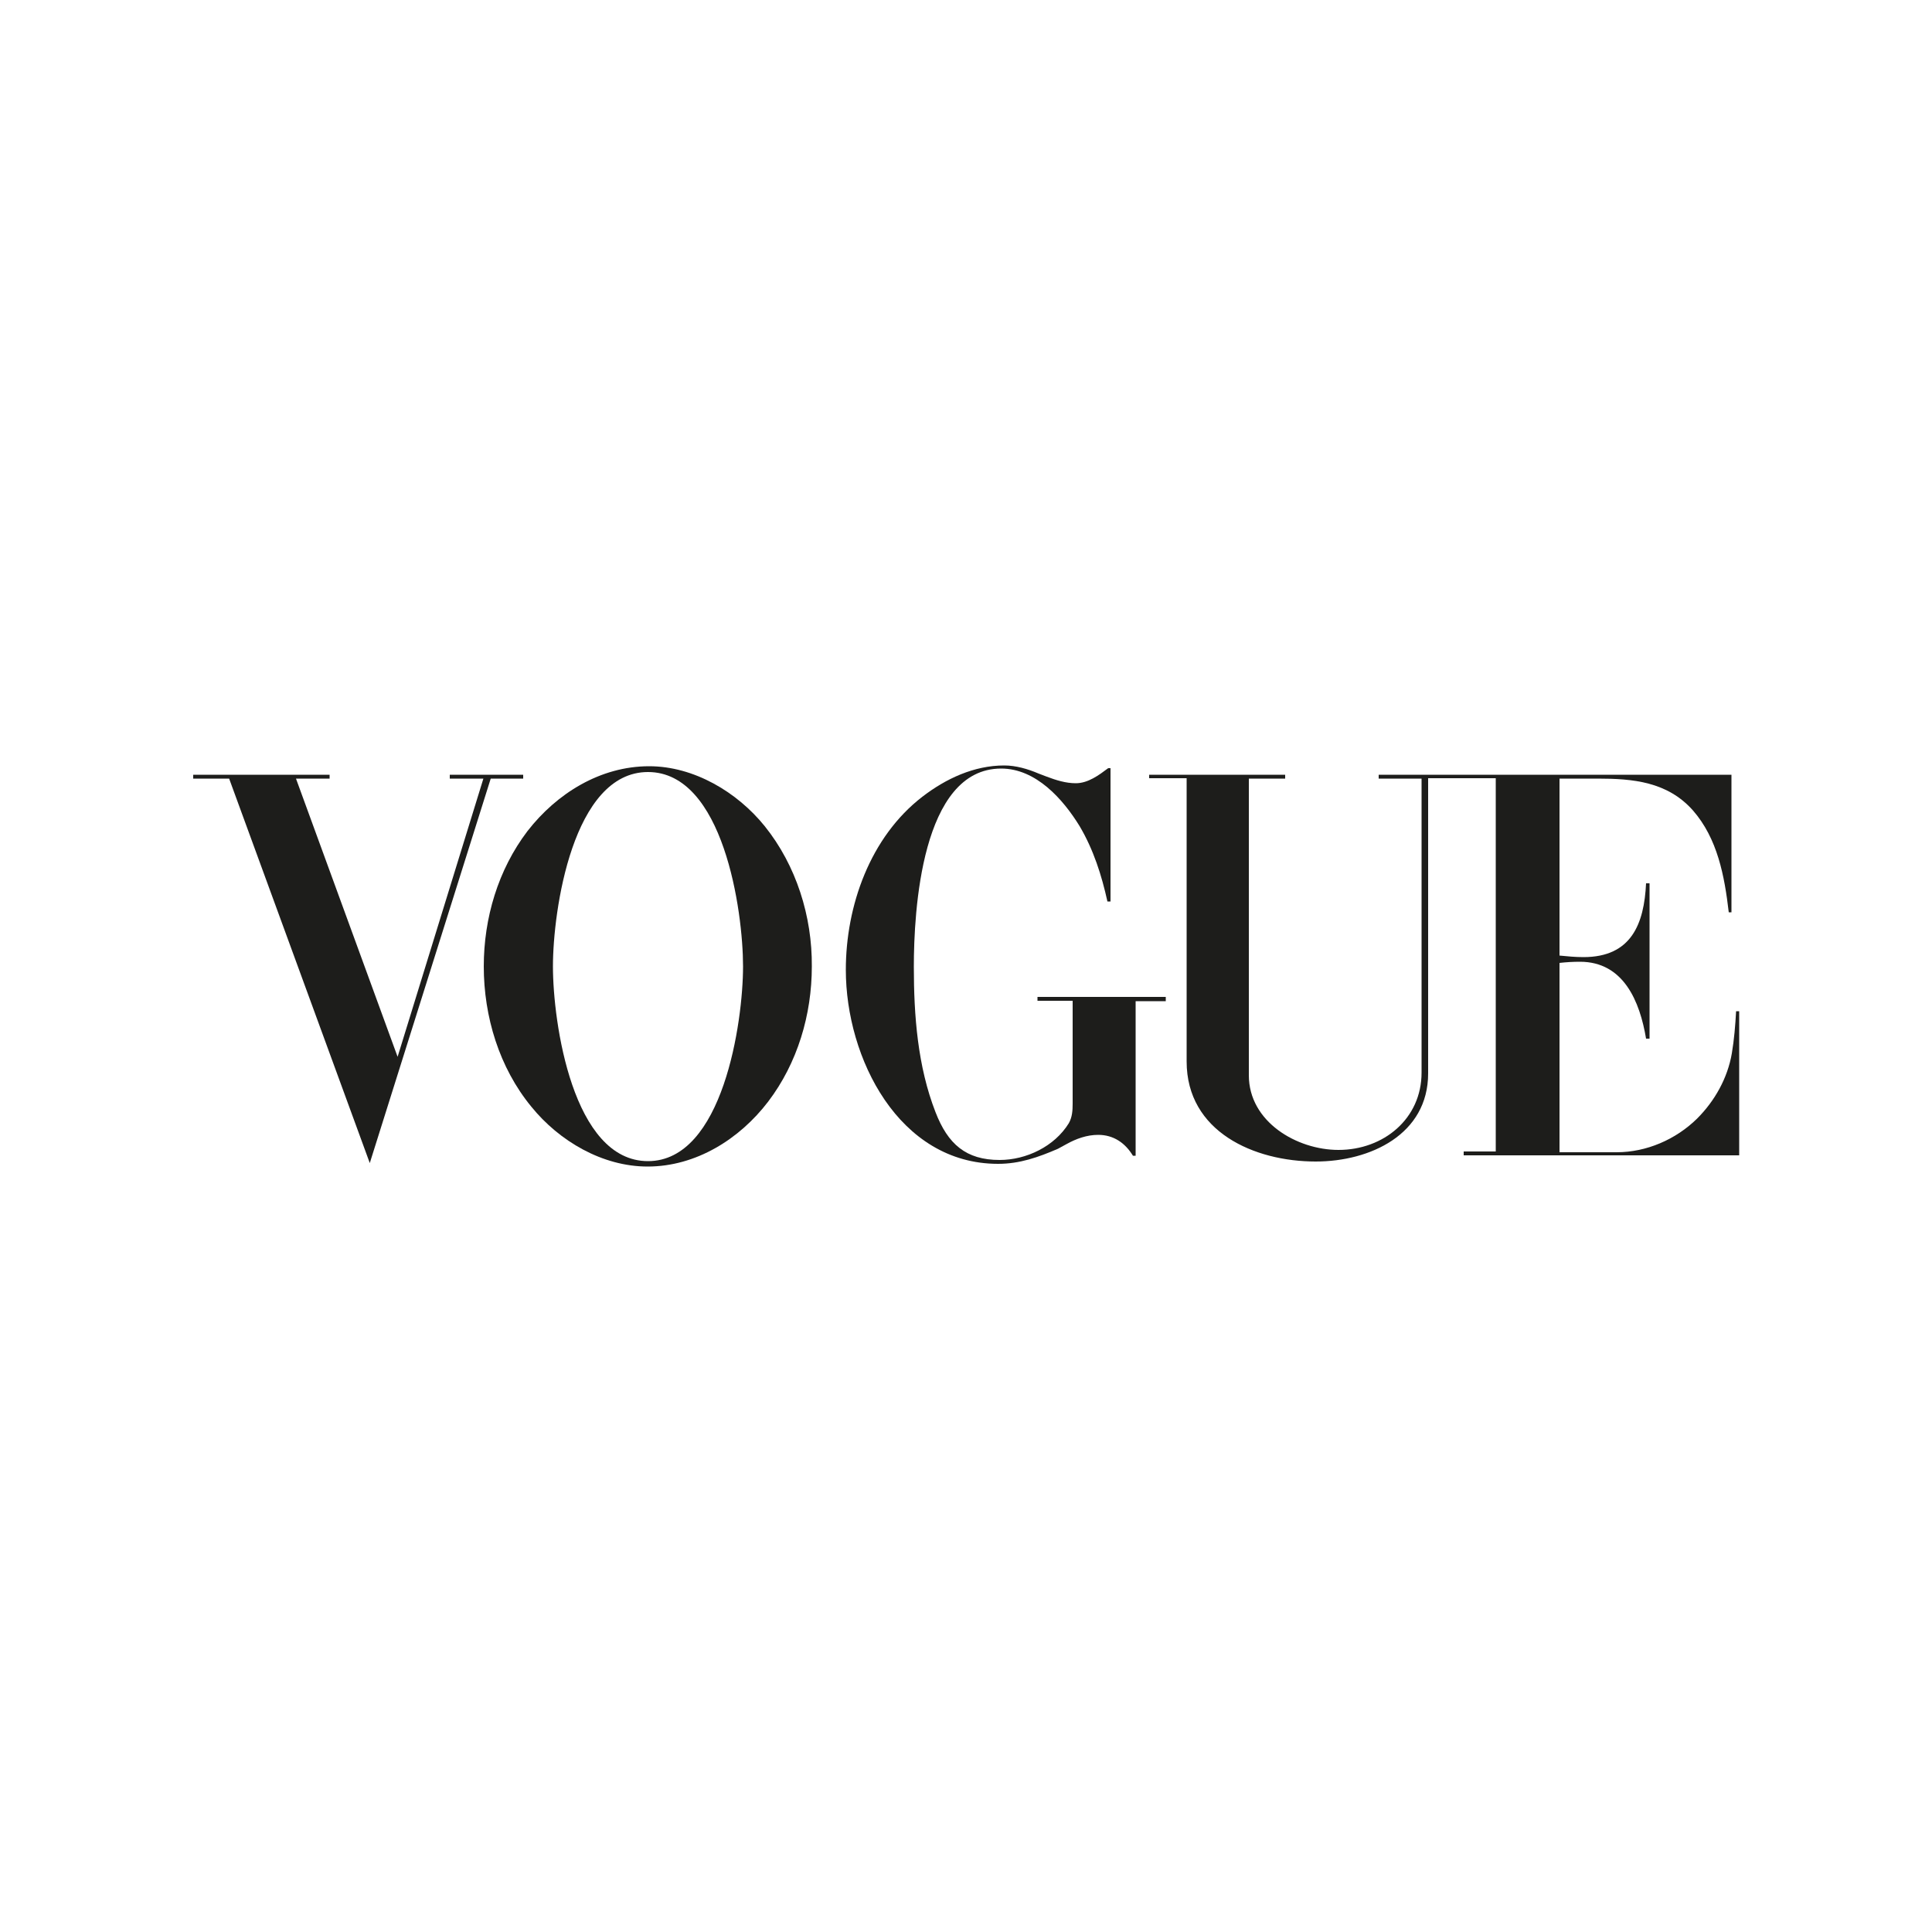 <?xml version="1.0" encoding="utf-8"?>
<!-- Generator: Adobe Illustrator 21.1.0, SVG Export Plug-In . SVG Version: 6.00 Build 0)  -->
<svg version="1.1" xmlns="http://www.w3.org/2000/svg" xmlns:xlink="http://www.w3.org/1999/xlink" x="0px" y="0px"
	 viewBox="0 0 500 500" style="enable-background:new 0 0 500 500;" xml:space="preserve">
<style type="text/css">
	.st0{fill:#FFFFFF;}
	.st1{fill:#FDE1C9;}
	.st2{fill:#464448;}
	.st3{fill:#097359;}
	.st4{fill:#231F20;}
	.st5{fill-rule:evenodd;clip-rule:evenodd;fill:#1D1D1B;}
	.st6{fill:#E20613;}
	.st7{fill:#0DBE98;}
	.st8{display:none;}
	.st9{display:inline;}
	.st10{fill:#848080;}
</style>
<g id="Layer_3">
	<rect class="st0" width="500" height="500"/>
</g>
<g id="Layer_1">
	<g>
		<polygon class="st5" points="50,200.5 85.3,200.5 85.3,201.5 76.6,201.5 102.9,273.5 125.1,201.5 116.4,201.5 116.4,200.5 
			135.4,200.5 135.4,201.5 127,201.5 95.7,301 59.3,201.5 50,201.5 50,200.5 		"/>
		<path class="st5" d="M287.4,198.7v34.6h-0.8c-1.5-6.8-3.6-13.4-7.2-19.5c-4.3-7-11.3-14.9-20.3-14.9c-20.7,0-22.6,37.1-22.6,51.3
			c0,12.7,1,25.8,5.6,37.6c3.2,8.3,7.9,12.4,16.6,12.4c6.9,0,14.2-3.5,17.9-9.5c0.9-1.6,1-3.3,1-5.1v-0.3V259h-9.1V258h33.2v1.1
			h-7.8v40h-0.7c-2-3.3-5-5.4-9-5.4c-2.9,0-5.7,1-8.2,2.4l-2.2,1.2c-5.1,2.2-9.9,3.9-15.5,3.9c-25.7,0-39.4-27.4-39.4-50.2
			c0-16.6,6.3-34.4,19.8-44.8c6.1-4.7,13.4-8.1,21.2-8.1c3,0,6.1,0.9,8.9,2.1l2.1,0.8c2.4,0.9,4.9,1.7,7.5,1.7c3.2,0,6-2.1,8.4-3.9
			H287.4L287.4,198.7z"/>
		<path class="st5" d="M297.2,200.5h35.4v1h-9.4v76.8c0,12,12.4,19.3,23.2,19.3c11.7,0,21.5-8.1,21.5-20v-76.1h-11.1v-1h91.3v35.6
			h-0.7c-1.1-9.4-2.9-19.1-9.3-26.4c-6.6-7.4-15.5-8.2-24.6-8.2h-9.9v45.8c2,0.2,4.1,0.4,6.2,0.4c12.4,0,15.7-8.6,16.2-19.1h0.9
			v40.2h-0.9c-1.6-9.6-5.8-19.9-17.1-19.9c-1.8,0-3.5,0.1-5.3,0.3v49h14.8c7.7,0,15.3-3.3,20.8-8.7c4.6-4.6,7.9-10.5,9-16.9
			c0.6-3.6,0.9-7.2,1.1-10.9h0.8V299h-71.3v-1h8.3v-96.6h-17.5v76.4c0,15.8-15,22.8-29.1,22.8c-15.9,0-33.4-7.7-33.4-25.9v-73.3
			h-9.7V200.5L297.2,200.5z"/>
		<path class="st5" d="M197.9,213.8c-7.1-8.8-18.3-15.5-29.9-15.5c-12.6,0-23.9,7-31.5,16.8c-7.6,10-11.3,22.5-11.3,35
			c0,13,4,26.2,12.3,36.3c7.2,8.9,18.4,15.5,30.1,15.5c12.5,0,23.8-7.1,31.2-16.8c7.6-10,11.3-22.5,11.3-35
			C210.2,237.2,206.1,224,197.9,213.8z M167.7,300.5c-19.5,0-24.6-35.9-24.6-50.4c0-14.4,5.1-50.3,24.6-50.3
			c19.5,0,24.6,35.9,24.6,50.3C192.3,264.5,187.1,300.5,167.7,300.5z"/>
	</g>
</g>
<g id="Layer_2" class="st8">
	<g class="st9">
		<path class="st10" d="M0,0v500h500V0H0z M450,450H50V50h400V450z"/>
	</g>
</g>
</svg>
